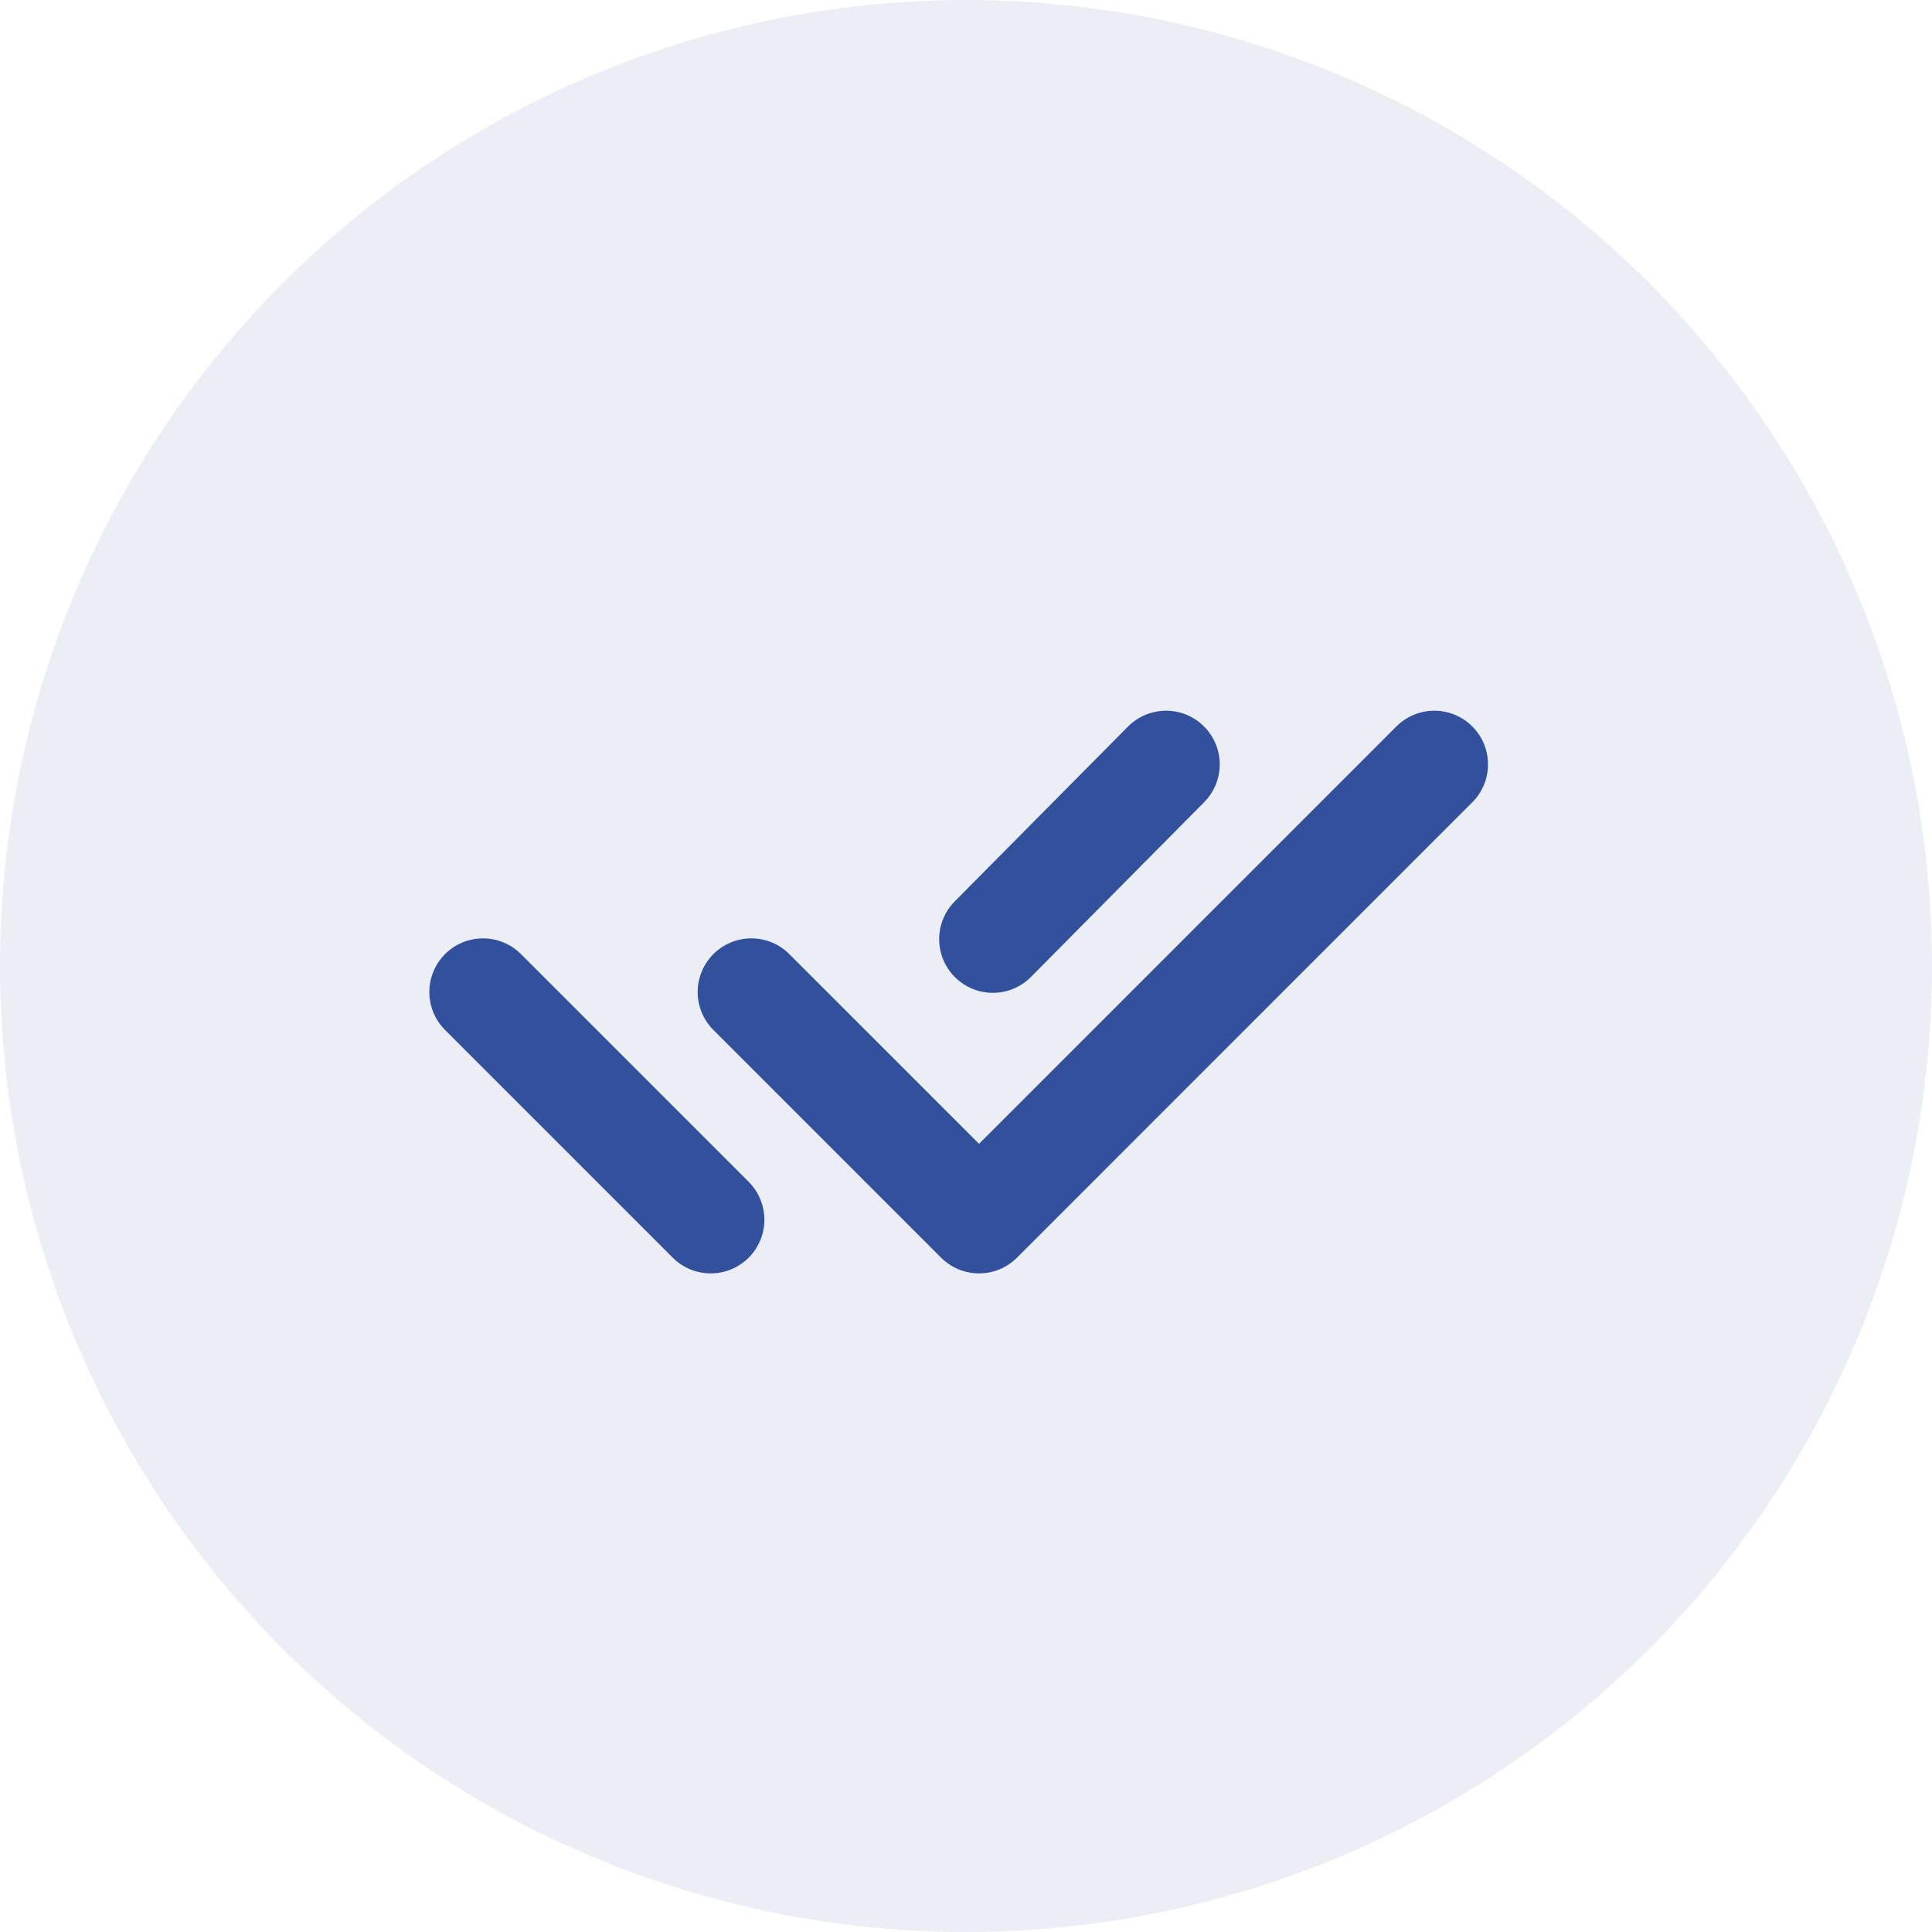 <svg width="36" height="36" viewBox="0 0 36 36" fill="none" xmlns="http://www.w3.org/2000/svg">
<path d="M14 18.485L18.243 22.728L26.727 14.243M9 18.485L13.243 22.728M21.728 14.243L18.5 17.5" stroke="#32509B" stroke-width="2" stroke-linecap="round" stroke-linejoin="round"/>
<circle cx="18" cy="18" r="18" fill="#32509B" fill-opacity="0.1"/>
</svg>
